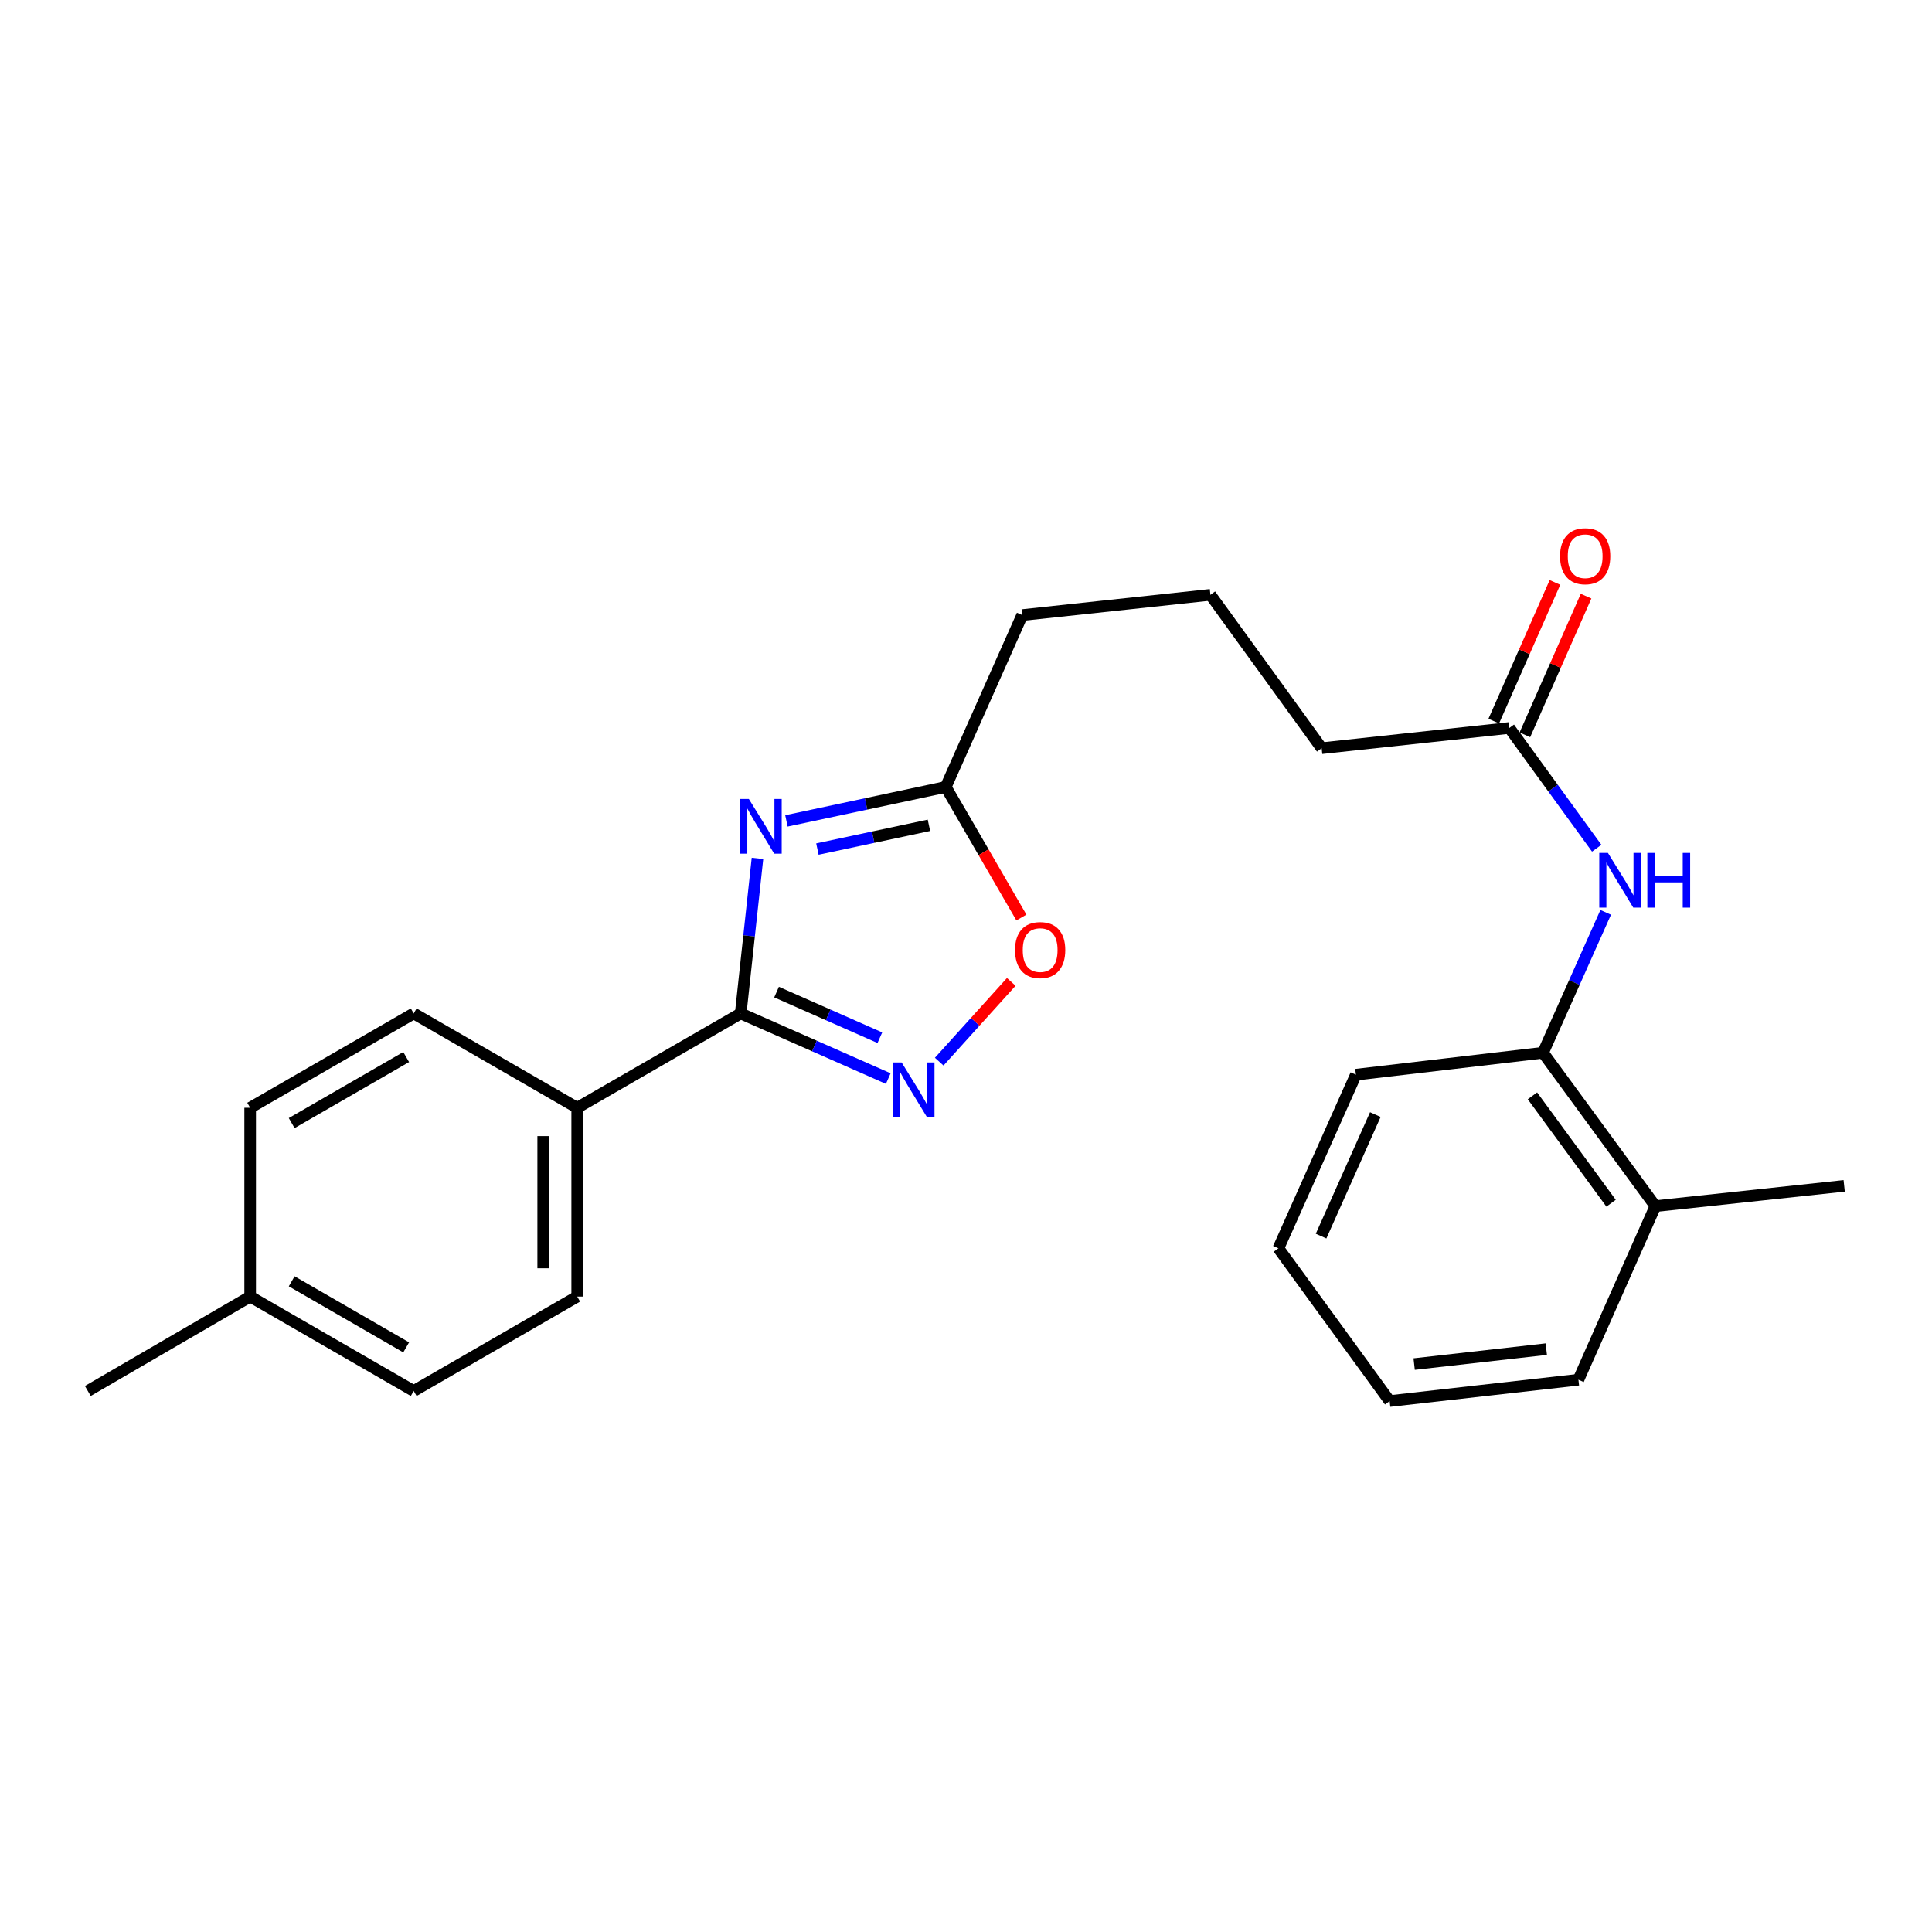 <?xml version='1.0' encoding='iso-8859-1'?>
<svg version='1.1' baseProfile='full'
              xmlns='http://www.w3.org/2000/svg'
                      xmlns:rdkit='http://www.rdkit.org/xml'
                      xmlns:xlink='http://www.w3.org/1999/xlink'
                  xml:space='preserve'
width='1000px' height='1000px' viewBox='0 0 1000 1000'>
<!-- END OF HEADER -->
<rect style='opacity:1.0;fill:#FFFFFF;stroke:none' width='1000' height='1000' x='0' y='0'> </rect>
<path class='bond-0' d='M 392.072,444.302 L 387.729,484.426' style='fill:none;fill-rule:evenodd;stroke:#0000FF;stroke-width:6px;stroke-linecap:butt;stroke-linejoin:miter;stroke-opacity:1' />
<path class='bond-0' d='M 387.729,484.426 L 383.386,524.55' style='fill:none;fill-rule:evenodd;stroke:#000000;stroke-width:6px;stroke-linecap:butt;stroke-linejoin:miter;stroke-opacity:1' />
<path class='bond-2' d='M 407.053,424.898 L 448.286,416.114' style='fill:none;fill-rule:evenodd;stroke:#0000FF;stroke-width:6px;stroke-linecap:butt;stroke-linejoin:miter;stroke-opacity:1' />
<path class='bond-2' d='M 448.286,416.114 L 489.518,407.33' style='fill:none;fill-rule:evenodd;stroke:#000000;stroke-width:6px;stroke-linecap:butt;stroke-linejoin:miter;stroke-opacity:1' />
<path class='bond-2' d='M 423.09,439.477 L 451.953,433.328' style='fill:none;fill-rule:evenodd;stroke:#0000FF;stroke-width:6px;stroke-linecap:butt;stroke-linejoin:miter;stroke-opacity:1' />
<path class='bond-2' d='M 451.953,433.328 L 480.816,427.179' style='fill:none;fill-rule:evenodd;stroke:#000000;stroke-width:6px;stroke-linecap:butt;stroke-linejoin:miter;stroke-opacity:1' />
<path class='bond-1' d='M 383.386,524.55 L 421.576,541.41' style='fill:none;fill-rule:evenodd;stroke:#000000;stroke-width:6px;stroke-linecap:butt;stroke-linejoin:miter;stroke-opacity:1' />
<path class='bond-1' d='M 421.576,541.41 L 459.766,558.27' style='fill:none;fill-rule:evenodd;stroke:#0000FF;stroke-width:6px;stroke-linecap:butt;stroke-linejoin:miter;stroke-opacity:1' />
<path class='bond-1' d='M 401.952,513.507 L 428.685,525.309' style='fill:none;fill-rule:evenodd;stroke:#000000;stroke-width:6px;stroke-linecap:butt;stroke-linejoin:miter;stroke-opacity:1' />
<path class='bond-1' d='M 428.685,525.309 L 455.418,537.111' style='fill:none;fill-rule:evenodd;stroke:#0000FF;stroke-width:6px;stroke-linecap:butt;stroke-linejoin:miter;stroke-opacity:1' />
<path class='bond-5' d='M 383.386,524.55 L 298.757,573.382' style='fill:none;fill-rule:evenodd;stroke:#000000;stroke-width:6px;stroke-linecap:butt;stroke-linejoin:miter;stroke-opacity:1' />
<path class='bond-24' d='M 486.134,549.504 L 504.782,528.863' style='fill:none;fill-rule:evenodd;stroke:#0000FF;stroke-width:6px;stroke-linecap:butt;stroke-linejoin:miter;stroke-opacity:1' />
<path class='bond-24' d='M 504.782,528.863 L 523.431,508.221' style='fill:none;fill-rule:evenodd;stroke:#FF0000;stroke-width:6px;stroke-linecap:butt;stroke-linejoin:miter;stroke-opacity:1' />
<path class='bond-3' d='M 489.518,407.33 L 509.095,441.124' style='fill:none;fill-rule:evenodd;stroke:#000000;stroke-width:6px;stroke-linecap:butt;stroke-linejoin:miter;stroke-opacity:1' />
<path class='bond-3' d='M 509.095,441.124 L 528.672,474.919' style='fill:none;fill-rule:evenodd;stroke:#FF0000;stroke-width:6px;stroke-linecap:butt;stroke-linejoin:miter;stroke-opacity:1' />
<path class='bond-15' d='M 489.518,407.33 L 529.09,318.359' style='fill:none;fill-rule:evenodd;stroke:#000000;stroke-width:6px;stroke-linecap:butt;stroke-linejoin:miter;stroke-opacity:1' />
<path class='bond-4' d='M 826.456,439.037 L 803.837,407.915' style='fill:none;fill-rule:evenodd;stroke:#0000FF;stroke-width:6px;stroke-linecap:butt;stroke-linejoin:miter;stroke-opacity:1' />
<path class='bond-4' d='M 803.837,407.915 L 781.219,376.793' style='fill:none;fill-rule:evenodd;stroke:#000000;stroke-width:6px;stroke-linecap:butt;stroke-linejoin:miter;stroke-opacity:1' />
<path class='bond-6' d='M 831.104,472.237 L 814.883,508.563' style='fill:none;fill-rule:evenodd;stroke:#0000FF;stroke-width:6px;stroke-linecap:butt;stroke-linejoin:miter;stroke-opacity:1' />
<path class='bond-6' d='M 814.883,508.563 L 798.663,544.888' style='fill:none;fill-rule:evenodd;stroke:#000000;stroke-width:6px;stroke-linecap:butt;stroke-linejoin:miter;stroke-opacity:1' />
<path class='bond-10' d='M 298.757,573.382 L 298.757,671.114' style='fill:none;fill-rule:evenodd;stroke:#000000;stroke-width:6px;stroke-linecap:butt;stroke-linejoin:miter;stroke-opacity:1' />
<path class='bond-10' d='M 281.156,588.041 L 281.156,656.454' style='fill:none;fill-rule:evenodd;stroke:#000000;stroke-width:6px;stroke-linecap:butt;stroke-linejoin:miter;stroke-opacity:1' />
<path class='bond-11' d='M 298.757,573.382 L 214.137,524.55' style='fill:none;fill-rule:evenodd;stroke:#000000;stroke-width:6px;stroke-linecap:butt;stroke-linejoin:miter;stroke-opacity:1' />
<path class='bond-9' d='M 798.663,544.888 L 856.813,624.296' style='fill:none;fill-rule:evenodd;stroke:#000000;stroke-width:6px;stroke-linecap:butt;stroke-linejoin:miter;stroke-opacity:1' />
<path class='bond-9' d='M 793.185,567.198 L 833.89,622.784' style='fill:none;fill-rule:evenodd;stroke:#000000;stroke-width:6px;stroke-linecap:butt;stroke-linejoin:miter;stroke-opacity:1' />
<path class='bond-18' d='M 798.663,544.888 L 701.82,556.25' style='fill:none;fill-rule:evenodd;stroke:#000000;stroke-width:6px;stroke-linecap:butt;stroke-linejoin:miter;stroke-opacity:1' />
<path class='bond-7' d='M 781.219,376.793 L 684.093,387.275' style='fill:none;fill-rule:evenodd;stroke:#000000;stroke-width:6px;stroke-linecap:butt;stroke-linejoin:miter;stroke-opacity:1' />
<path class='bond-8' d='M 789.27,380.345 L 805.107,344.455' style='fill:none;fill-rule:evenodd;stroke:#000000;stroke-width:6px;stroke-linecap:butt;stroke-linejoin:miter;stroke-opacity:1' />
<path class='bond-8' d='M 805.107,344.455 L 820.943,308.565' style='fill:none;fill-rule:evenodd;stroke:#FF0000;stroke-width:6px;stroke-linecap:butt;stroke-linejoin:miter;stroke-opacity:1' />
<path class='bond-8' d='M 773.167,373.24 L 789.004,337.35' style='fill:none;fill-rule:evenodd;stroke:#000000;stroke-width:6px;stroke-linecap:butt;stroke-linejoin:miter;stroke-opacity:1' />
<path class='bond-8' d='M 789.004,337.35 L 804.841,301.46' style='fill:none;fill-rule:evenodd;stroke:#FF0000;stroke-width:6px;stroke-linecap:butt;stroke-linejoin:miter;stroke-opacity:1' />
<path class='bond-19' d='M 856.813,624.296 L 954.545,613.804' style='fill:none;fill-rule:evenodd;stroke:#000000;stroke-width:6px;stroke-linecap:butt;stroke-linejoin:miter;stroke-opacity:1' />
<path class='bond-20' d='M 856.813,624.296 L 816.987,714.147' style='fill:none;fill-rule:evenodd;stroke:#000000;stroke-width:6px;stroke-linecap:butt;stroke-linejoin:miter;stroke-opacity:1' />
<path class='bond-13' d='M 298.757,671.114 L 214.137,719.975' style='fill:none;fill-rule:evenodd;stroke:#000000;stroke-width:6px;stroke-linecap:butt;stroke-linejoin:miter;stroke-opacity:1' />
<path class='bond-12' d='M 214.137,524.55 L 129.488,573.382' style='fill:none;fill-rule:evenodd;stroke:#000000;stroke-width:6px;stroke-linecap:butt;stroke-linejoin:miter;stroke-opacity:1' />
<path class='bond-12' d='M 210.234,547.12 L 150.98,581.303' style='fill:none;fill-rule:evenodd;stroke:#000000;stroke-width:6px;stroke-linecap:butt;stroke-linejoin:miter;stroke-opacity:1' />
<path class='bond-14' d='M 129.488,573.382 L 129.488,671.114' style='fill:none;fill-rule:evenodd;stroke:#000000;stroke-width:6px;stroke-linecap:butt;stroke-linejoin:miter;stroke-opacity:1' />
<path class='bond-25' d='M 214.137,719.975 L 129.488,671.114' style='fill:none;fill-rule:evenodd;stroke:#000000;stroke-width:6px;stroke-linecap:butt;stroke-linejoin:miter;stroke-opacity:1' />
<path class='bond-25' d='M 210.238,697.403 L 150.984,663.2' style='fill:none;fill-rule:evenodd;stroke:#000000;stroke-width:6px;stroke-linecap:butt;stroke-linejoin:miter;stroke-opacity:1' />
<path class='bond-21' d='M 129.488,671.114 L 45.455,719.975' style='fill:none;fill-rule:evenodd;stroke:#000000;stroke-width:6px;stroke-linecap:butt;stroke-linejoin:miter;stroke-opacity:1' />
<path class='bond-17' d='M 529.09,318.359 L 626.509,307.876' style='fill:none;fill-rule:evenodd;stroke:#000000;stroke-width:6px;stroke-linecap:butt;stroke-linejoin:miter;stroke-opacity:1' />
<path class='bond-16' d='M 684.093,387.275 L 626.509,307.876' style='fill:none;fill-rule:evenodd;stroke:#000000;stroke-width:6px;stroke-linecap:butt;stroke-linejoin:miter;stroke-opacity:1' />
<path class='bond-22' d='M 701.82,556.25 L 661.701,646.111' style='fill:none;fill-rule:evenodd;stroke:#000000;stroke-width:6px;stroke-linecap:butt;stroke-linejoin:miter;stroke-opacity:1' />
<path class='bond-22' d='M 711.874,576.905 L 683.79,639.807' style='fill:none;fill-rule:evenodd;stroke:#000000;stroke-width:6px;stroke-linecap:butt;stroke-linejoin:miter;stroke-opacity:1' />
<path class='bond-26' d='M 816.987,714.147 L 719.284,725.197' style='fill:none;fill-rule:evenodd;stroke:#000000;stroke-width:6px;stroke-linecap:butt;stroke-linejoin:miter;stroke-opacity:1' />
<path class='bond-26' d='M 800.354,698.316 L 731.962,706.05' style='fill:none;fill-rule:evenodd;stroke:#000000;stroke-width:6px;stroke-linecap:butt;stroke-linejoin:miter;stroke-opacity:1' />
<path class='bond-23' d='M 661.701,646.111 L 719.284,725.197' style='fill:none;fill-rule:evenodd;stroke:#000000;stroke-width:6px;stroke-linecap:butt;stroke-linejoin:miter;stroke-opacity:1' />
<path  class='atom-0' d='M 387.608 413.547
L 396.888 428.547
Q 397.808 430.027, 399.288 432.707
Q 400.768 435.387, 400.848 435.547
L 400.848 413.547
L 404.608 413.547
L 404.608 441.867
L 400.728 441.867
L 390.768 425.467
Q 389.608 423.547, 388.368 421.347
Q 387.168 419.147, 386.808 418.467
L 386.808 441.867
L 383.128 441.867
L 383.128 413.547
L 387.608 413.547
' fill='#0000FF'/>
<path  class='atom-2' d='M 466.694 549.932
L 475.974 564.932
Q 476.894 566.412, 478.374 569.092
Q 479.854 571.772, 479.934 571.932
L 479.934 549.932
L 483.694 549.932
L 483.694 578.252
L 479.814 578.252
L 469.854 561.852
Q 468.694 559.932, 467.454 557.732
Q 466.254 555.532, 465.894 554.852
L 465.894 578.252
L 462.214 578.252
L 462.214 549.932
L 466.694 549.932
' fill='#0000FF'/>
<path  class='atom-4' d='M 525.379 491.756
Q 525.379 484.956, 528.739 481.156
Q 532.099 477.356, 538.379 477.356
Q 544.659 477.356, 548.019 481.156
Q 551.379 484.956, 551.379 491.756
Q 551.379 498.636, 547.979 502.556
Q 544.579 506.436, 538.379 506.436
Q 532.139 506.436, 528.739 502.556
Q 525.379 498.676, 525.379 491.756
M 538.379 503.236
Q 542.699 503.236, 545.019 500.356
Q 547.379 497.436, 547.379 491.756
Q 547.379 486.196, 545.019 483.396
Q 542.699 480.556, 538.379 480.556
Q 534.059 480.556, 531.699 483.356
Q 529.379 486.156, 529.379 491.756
Q 529.379 497.476, 531.699 500.356
Q 534.059 503.236, 538.379 503.236
' fill='#FF0000'/>
<path  class='atom-5' d='M 832.258 441.474
L 841.538 456.474
Q 842.458 457.954, 843.938 460.634
Q 845.418 463.314, 845.498 463.474
L 845.498 441.474
L 849.258 441.474
L 849.258 469.794
L 845.378 469.794
L 835.418 453.394
Q 834.258 451.474, 833.018 449.274
Q 831.818 447.074, 831.458 446.394
L 831.458 469.794
L 827.778 469.794
L 827.778 441.474
L 832.258 441.474
' fill='#0000FF'/>
<path  class='atom-5' d='M 852.658 441.474
L 856.498 441.474
L 856.498 453.514
L 870.978 453.514
L 870.978 441.474
L 874.818 441.474
L 874.818 469.794
L 870.978 469.794
L 870.978 456.714
L 856.498 456.714
L 856.498 469.794
L 852.658 469.794
L 852.658 441.474
' fill='#0000FF'/>
<path  class='atom-9' d='M 807.478 287.902
Q 807.478 281.102, 810.838 277.302
Q 814.198 273.502, 820.478 273.502
Q 826.758 273.502, 830.118 277.302
Q 833.478 281.102, 833.478 287.902
Q 833.478 294.782, 830.078 298.702
Q 826.678 302.582, 820.478 302.582
Q 814.238 302.582, 810.838 298.702
Q 807.478 294.822, 807.478 287.902
M 820.478 299.382
Q 824.798 299.382, 827.118 296.502
Q 829.478 293.582, 829.478 287.902
Q 829.478 282.342, 827.118 279.542
Q 824.798 276.702, 820.478 276.702
Q 816.158 276.702, 813.798 279.502
Q 811.478 282.302, 811.478 287.902
Q 811.478 293.622, 813.798 296.502
Q 816.158 299.382, 820.478 299.382
' fill='#FF0000'/>
</svg>

